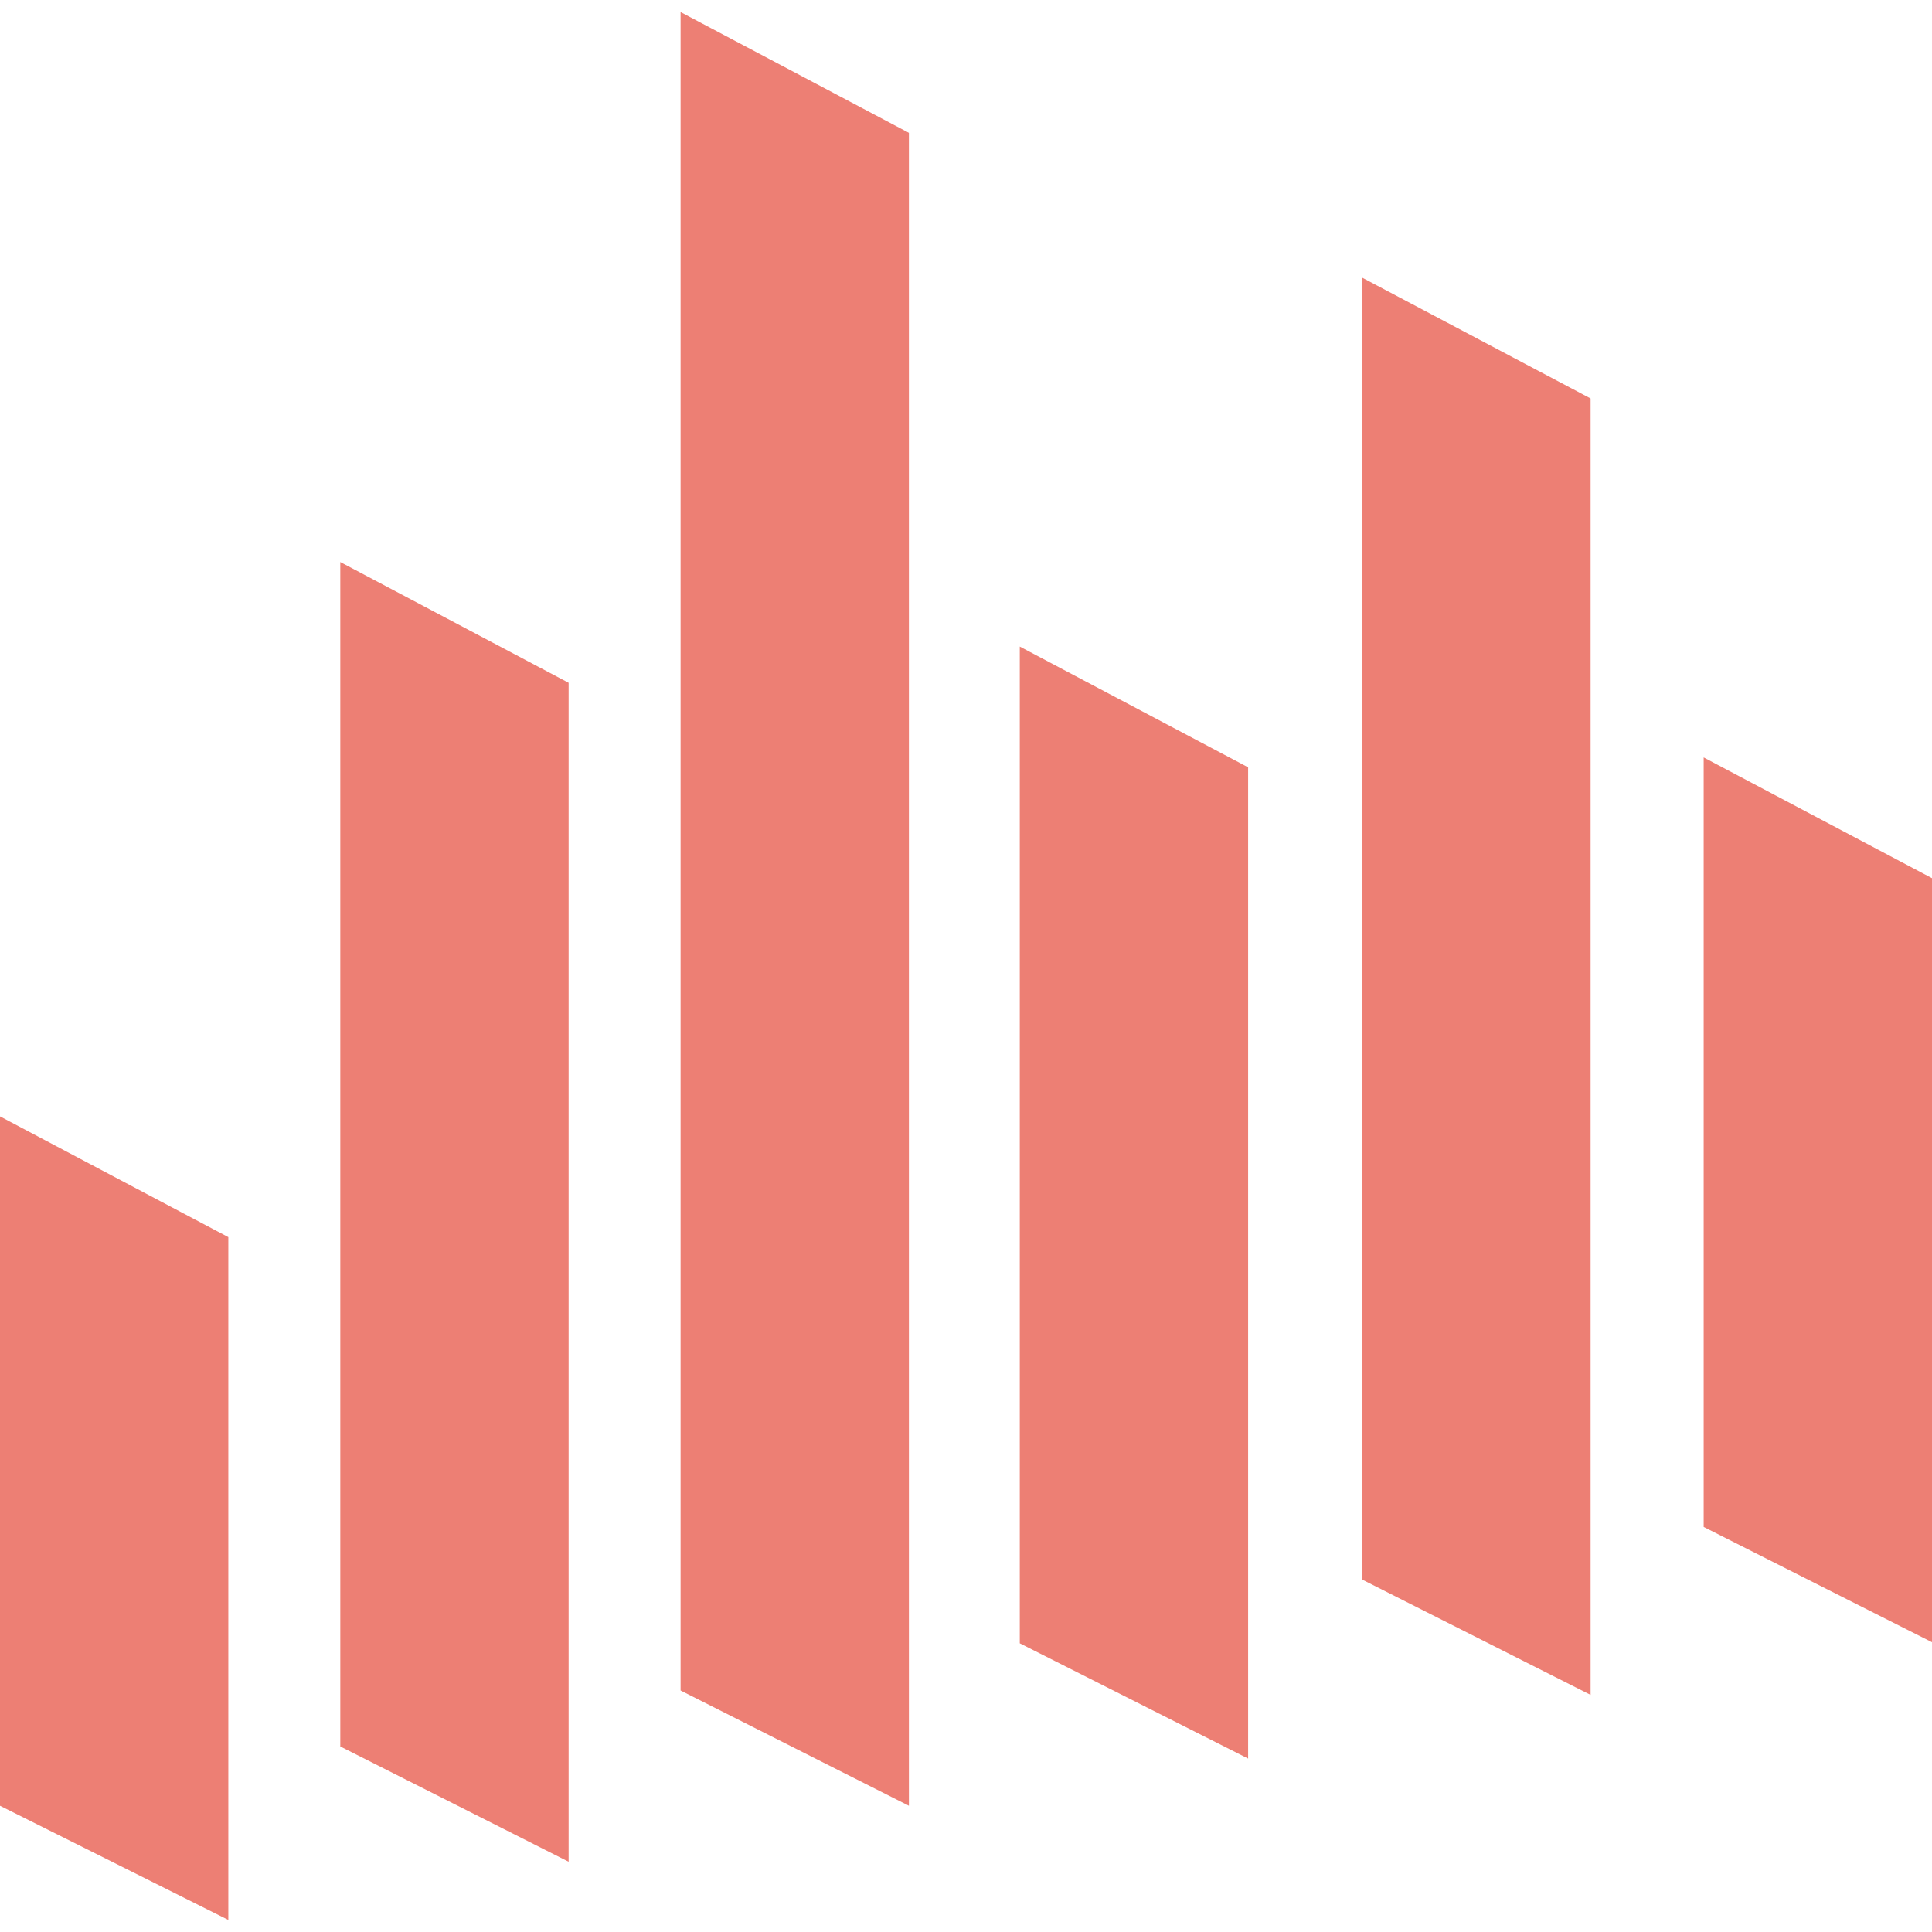<?xml version="1.0" encoding="utf-8"?>
<!-- Generator: Adobe Illustrator 27.8.1, SVG Export Plug-In . SVG Version: 6.00 Build 0)  -->
<svg version="1.1" id="Vrstva_1" xmlns="http://www.w3.org/2000/svg" xmlns:xlink="http://www.w3.org/1999/xlink" x="0px" y="0px"
	 viewBox="0 0 176 176" style="enable-background:new 0 0 176 176;" xml:space="preserve">
<style type="text/css">
	.st0{fill:#ED7F74;}
</style>
<g>
	<polygon class="st0" points="20.8,174.9 0,164.5 0,101.7 20.8,112.7 	"/>
	<polygon class="st0" points="176,149.6 155.2,139.1 155.2,69 176,80 	"/>
	<polygon class="st0" points="51.8,169.6 31,159.1 31,51.2 51.8,62.2 	"/>
	<polygon class="st0" points="113.7,160.2 92.9,149.7 92.9,58.9 113.7,69.9 	"/>
	<polygon class="st0" points="144.9,154.4 124.1,143.9 124.1,25.3 144.9,36.3 	"/>
	<polygon class="st0" points="82.8,164.5 62,154 62,1.1 82.8,12.1 	"/>
</g>
</svg>

